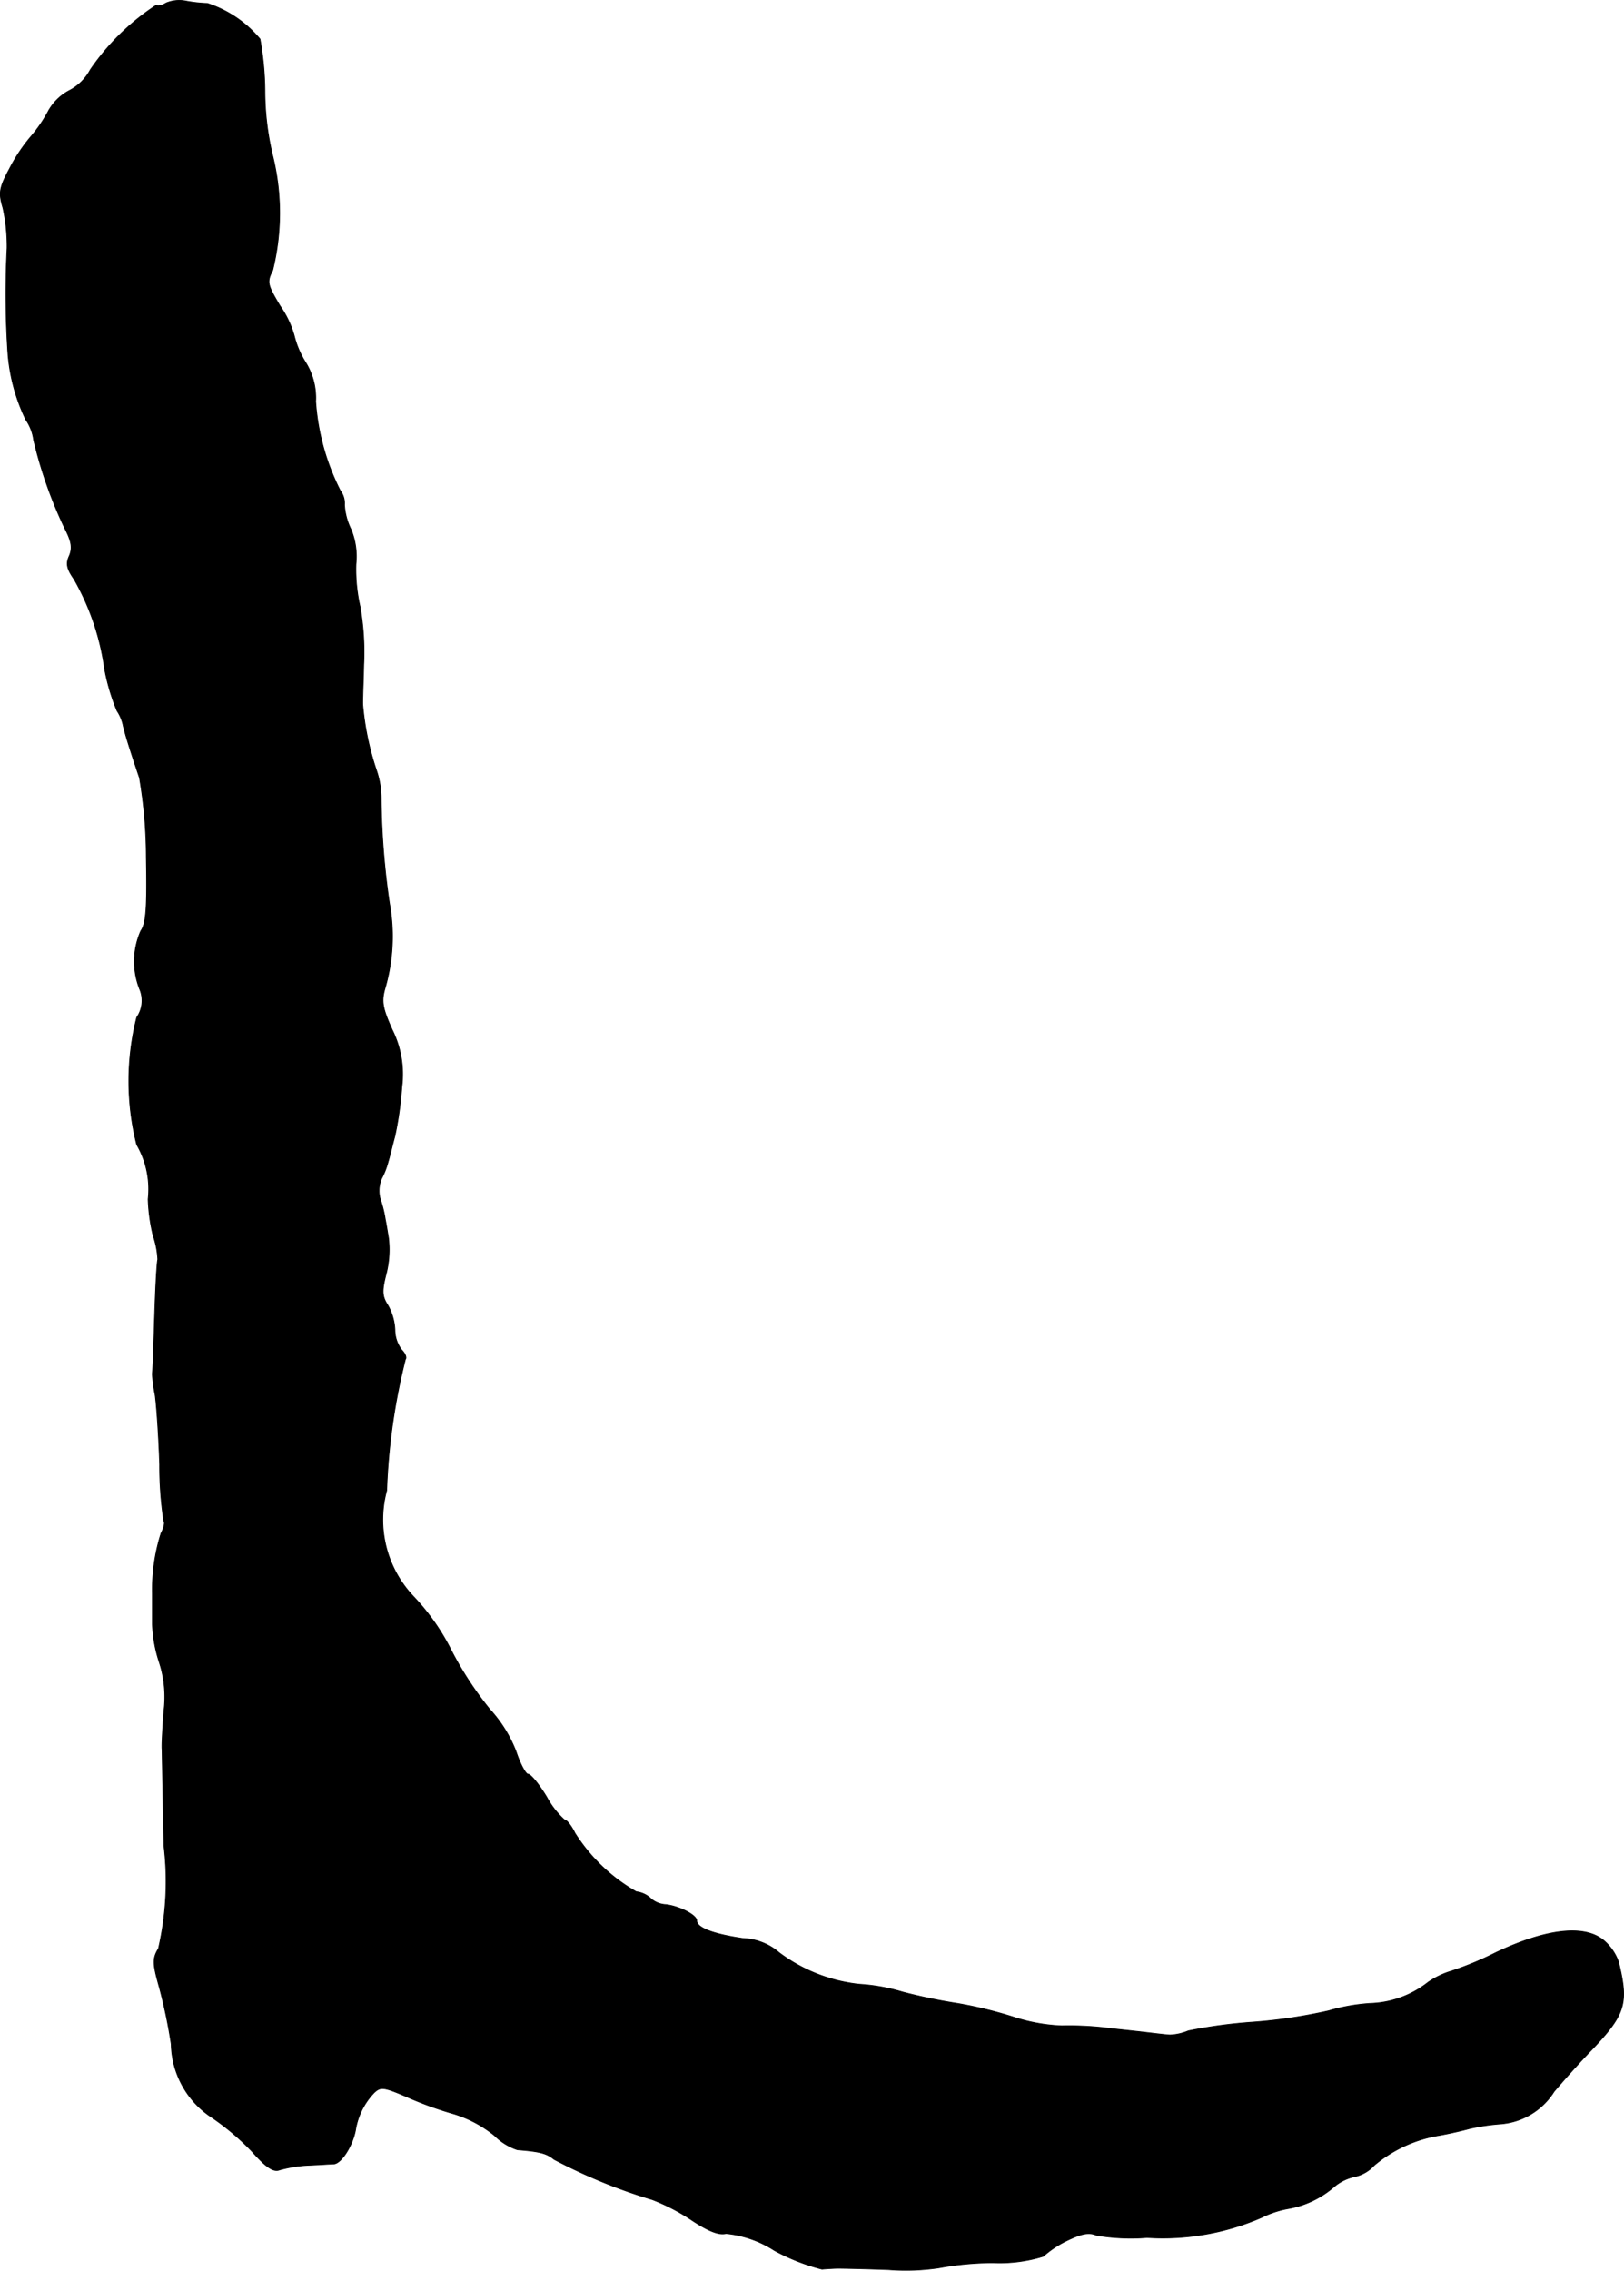 <?xml version="1.0" encoding="UTF-8"?>
<svg xmlns="http://www.w3.org/2000/svg"
     version="1.1"
     width="7.588mm"
     height="10.604mm"
     viewBox="0 0 21.51 30.059">
   <defs>
      <style type="text/css"><![CDATA[
      .a {
        stroke: #000;
        stroke-linecap: round;
        stroke-linejoin: round;
        stroke-width: 0.01px;
      }
    ]]></style>
   </defs>
   <path class="a"
         d="M2.202.039c-.048.03-.109.048-.133.03a3.132,3.132,0,0,0-.872.854.661.661,0,0,1-.285.279.686.686,0,0,0-.267.26,1.857,1.857,0,0,1-.23.339,2.261,2.261,0,0,0-.291.436c-.133.248-.145.315-.085.515a2.366,2.366,0,0,1,.055.533A11.595,11.595,0,0,0,.101,4.618a2.443,2.443,0,0,0,.242.939.617.617,0,0,1,.103.267,5.847,5.847,0,0,0,.412,1.169c.091.176.103.26.061.363-.048.103-.036.17.061.309a3.29,3.29,0,0,1,.406,1.193,2.762,2.762,0,0,0,.164.551.551.551,0,0,1,.079.182c.024.115.097.345.218.703a6.289,6.289,0,0,1,.091,1.048c.012.66,0,.878-.073.981a.998.998,0,0,0-.018.763.39.39,0,0,1-.036.382,3.445,3.445,0,0,0,0,1.684,1.174,1.174,0,0,1,.151.721,2.327,2.327,0,0,0,.067.485,1.144,1.144,0,0,1,.061.315c-.012.03-.03.376-.042.757s-.024.721-.03.757a1.858,1.858,0,0,0,.036.273c.018.115.048.533.061.927a4.818,4.818,0,0,0,.055.751c.018.018,0,.091-.036.157a2.46,2.46,0,0,0-.115.8v.406a1.812,1.812,0,0,0,.091.503,1.479,1.479,0,0,1,.061.648c-.018.242-.03.466-.024.503,0,.03.012.606.024,1.272A3.951,3.951,0,0,1,2.099,25.793c-.079.133-.079.194.012.515a6.849,6.849,0,0,1,.157.751,1.191,1.191,0,0,0,.545.975,3.321,3.321,0,0,1,.533.454c.182.206.279.267.357.236a1.707,1.707,0,0,1,.376-.061c.151-.006.309-.018.345-.018.103-.012.248-.248.285-.448a.925.925,0,0,1,.248-.497c.085-.079.127-.073.412.048a4.87,4.87,0,0,0,.648.236,1.591,1.591,0,0,1,.533.285.767.767,0,0,0,.303.188c.303.024.388.048.485.127a7.246,7.246,0,0,0,1.302.533,2.681,2.681,0,0,1,.533.279c.212.139.351.194.442.17a1.442,1.442,0,0,1,.642.224,2.736,2.736,0,0,0,.63.248c.073-.006.17-.012.218-.012s.351.006.666.018a2.945,2.945,0,0,0,.666-.024,4.084,4.084,0,0,1,.715-.067,1.954,1.954,0,0,0,.666-.085,1.355,1.355,0,0,1,.309-.206c.2-.097.297-.115.394-.073a2.714,2.714,0,0,0,.672.03,3.276,3.276,0,0,0,1.52-.267,1.311,1.311,0,0,1,.345-.115,1.253,1.253,0,0,0,.606-.285.619.619,0,0,1,.279-.139.495.495,0,0,0,.26-.151,1.783,1.783,0,0,1,.854-.394c.139-.024.321-.067.406-.091a2.779,2.779,0,0,1,.406-.061.922.922,0,0,0,.715-.43c.103-.121.321-.369.497-.551.448-.472.491-.612.357-1.163A.663.663,0,0,0,21.239,25.684c-.26-.212-.763-.151-1.429.164a4.281,4.281,0,0,1-.581.242,1.106,1.106,0,0,0-.315.151,1.301,1.301,0,0,1-.769.279,2.533,2.533,0,0,0-.545.097,6.753,6.753,0,0,1-1.012.151,6.62,6.62,0,0,0-.848.115.707.707,0,0,1-.242.055c-.03,0-.182-.018-.333-.036s-.394-.042-.545-.061a4.244,4.244,0,0,0-.557-.024,2.36,2.36,0,0,1-.636-.115,5.58,5.58,0,0,0-.745-.182,7.287,7.287,0,0,1-.727-.151,2.52,2.52,0,0,0-.575-.103,2.145,2.145,0,0,1-1.06-.418A.776.776,0,0,0,9.84,25.66c-.412-.061-.612-.145-.612-.236,0-.073-.224-.188-.406-.212a.324.324,0,0,1-.194-.073.339.339,0,0,0-.2-.097,2.321,2.321,0,0,1-.812-.775c-.048-.097-.109-.176-.139-.176a1.133,1.133,0,0,1-.236-.303c-.103-.17-.212-.303-.248-.303-.03,0-.103-.133-.157-.297a1.768,1.768,0,0,0-.345-.557,4.521,4.521,0,0,1-.509-.775,2.98,2.98,0,0,0-.515-.733,1.475,1.475,0,0,1-.345-1.393A8.288,8.288,0,0,1,5.37,17.992c.018-.018,0-.073-.048-.121a.439.439,0,0,1-.091-.267.729.729,0,0,0-.091-.321c-.079-.121-.085-.188-.024-.424a1.298,1.298,0,0,0,.03-.472c-.018-.109-.036-.218-.042-.242a1.551,1.551,0,0,0-.055-.236.409.409,0,0,1,.006-.309,1.003,1.003,0,0,0,.085-.218c.018-.055.055-.212.091-.345a4.624,4.624,0,0,0,.091-.648,1.317,1.317,0,0,0-.127-.757c-.133-.297-.145-.382-.091-.563A2.451,2.451,0,0,0,5.158,11.953,10.189,10.189,0,0,1,5.049,10.578a1.167,1.167,0,0,0-.067-.394,3.722,3.722,0,0,1-.176-.842c-.006-.036.006-.279.012-.545a3.471,3.471,0,0,0-.048-.763,2.217,2.217,0,0,1-.055-.569.937.937,0,0,0-.067-.46.846.846,0,0,1-.085-.321.276.276,0,0,0-.055-.188,3.06,3.06,0,0,1-.327-1.181.887.887,0,0,0-.139-.527,1.196,1.196,0,0,1-.145-.345,1.305,1.305,0,0,0-.188-.394c-.17-.285-.176-.315-.097-.472a3.165,3.165,0,0,0,.006-1.49,3.686,3.686,0,0,1-.109-.86A4.062,4.062,0,0,0,3.444.517,1.525,1.525,0,0,0,2.747.045,1.836,1.836,0,0,1,2.469.015.457.457,0,0,0,2.202.039Z"/>
</svg>
